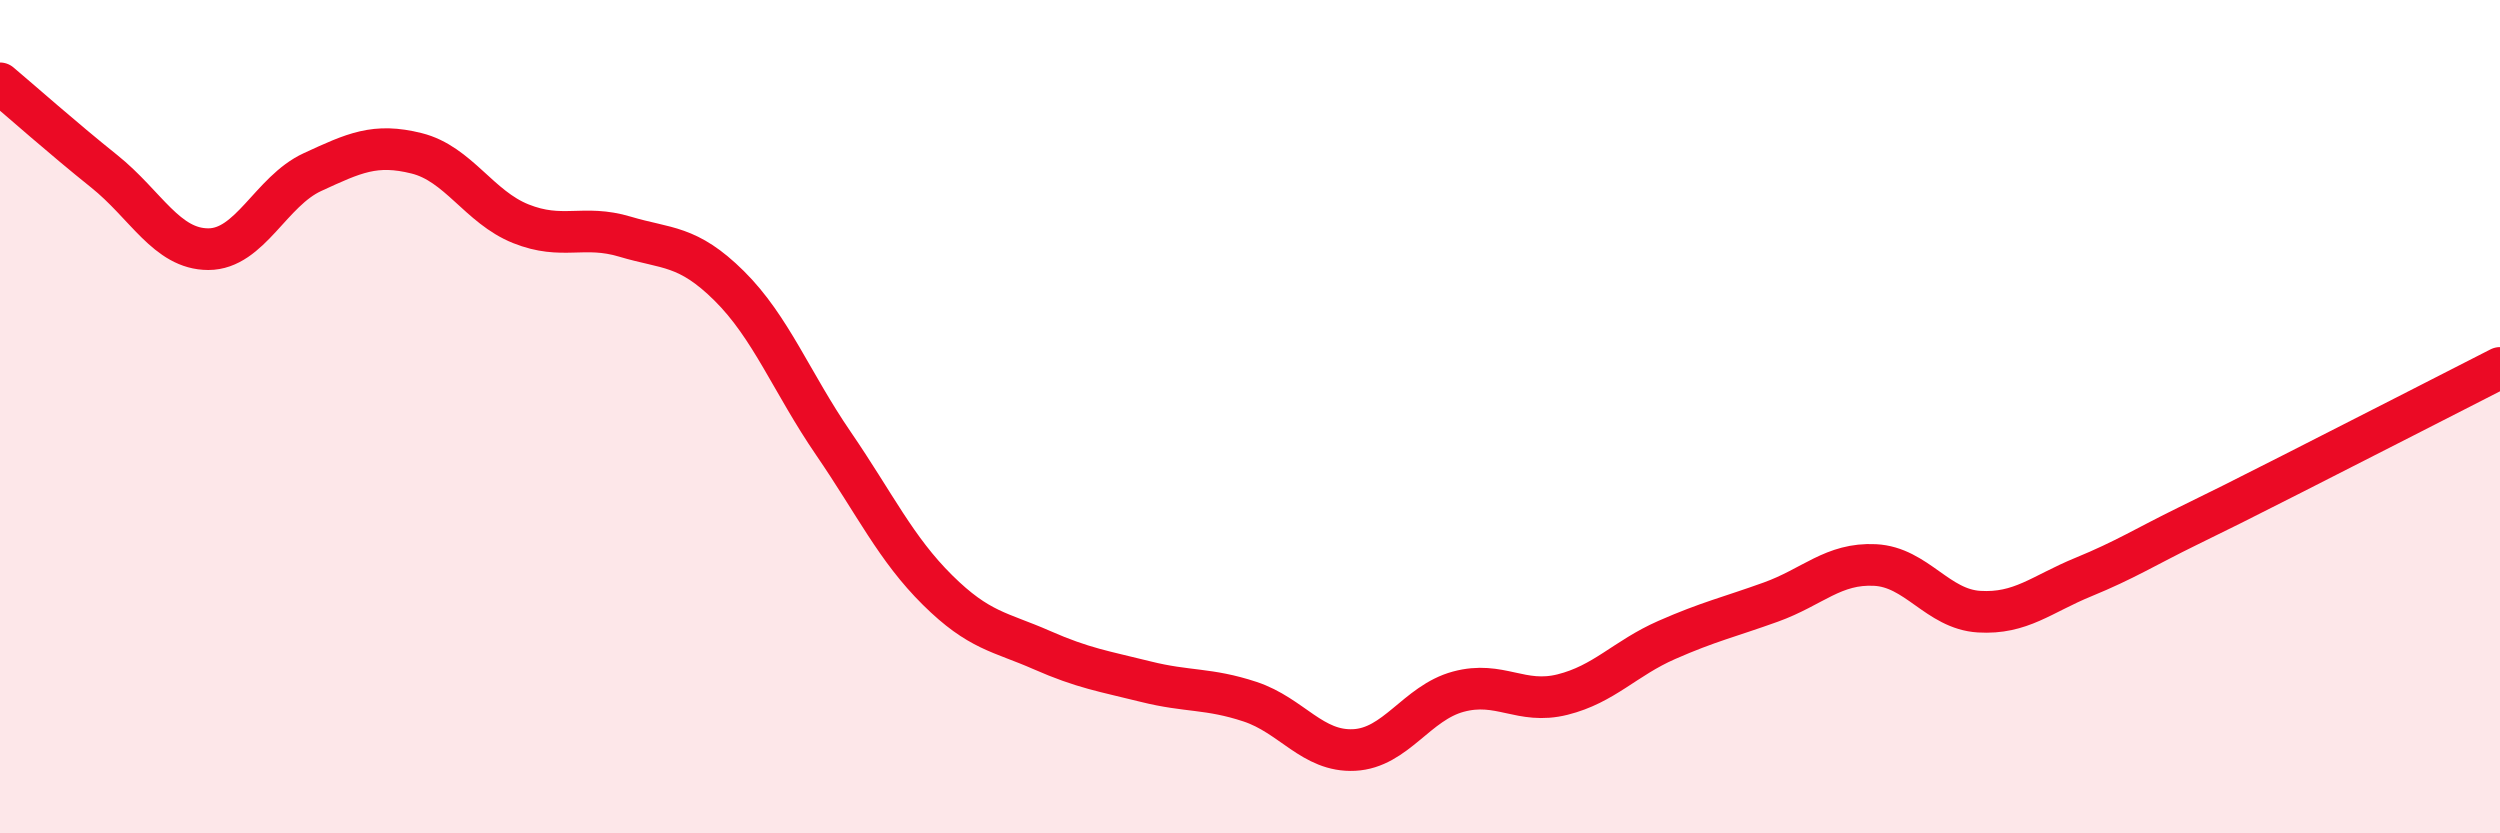 
    <svg width="60" height="20" viewBox="0 0 60 20" xmlns="http://www.w3.org/2000/svg">
      <path
        d="M 0,2 C 0.5,2.42 1.5,3.31 2.5,4.11 C 3.5,4.91 4,5.98 5,5.98 C 6,5.98 6.5,4.59 7.5,4.13 C 8.5,3.67 9,3.43 10,3.68 C 11,3.93 11.5,4.97 12.5,5.37 C 13.5,5.77 14,5.38 15,5.68 C 16,5.98 16.5,5.87 17.5,6.86 C 18.5,7.85 19,9.18 20,10.64 C 21,12.1 21.5,13.17 22.5,14.16 C 23.5,15.15 24,15.16 25,15.6 C 26,16.04 26.5,16.11 27.5,16.36 C 28.5,16.61 29,16.51 30,16.84 C 31,17.17 31.5,18.05 32.5,18 C 33.5,17.95 34,16.87 35,16.6 C 36,16.33 36.5,16.92 37.5,16.67 C 38.5,16.42 39,15.8 40,15.36 C 41,14.92 41.5,14.81 42.5,14.45 C 43.5,14.09 44,13.51 45,13.56 C 46,13.61 46.5,14.62 47.5,14.68 C 48.5,14.74 49,14.26 50,13.85 C 51,13.44 51.5,13.12 52.5,12.63 C 53.5,12.14 53.5,12.14 55,11.38 C 56.5,10.62 59,9.34 60,8.83L60 20L0 20Z"
        fill="#EB0A25"
        opacity="0.1"
        stroke-linecap="round"
        stroke-linejoin="round"
      />
      <path
        d="M 0,2 C 0.5,2.42 1.5,3.31 2.5,4.11 C 3.5,4.91 4,5.98 5,5.98 C 6,5.98 6.5,4.59 7.5,4.13 C 8.5,3.67 9,3.43 10,3.68 C 11,3.93 11.5,4.97 12.5,5.37 C 13.5,5.77 14,5.38 15,5.68 C 16,5.98 16.5,5.87 17.5,6.86 C 18.5,7.85 19,9.18 20,10.64 C 21,12.1 21.5,13.17 22.5,14.16 C 23.5,15.15 24,15.16 25,15.6 C 26,16.04 26.5,16.11 27.5,16.36 C 28.5,16.61 29,16.51 30,16.84 C 31,17.17 31.5,18.05 32.5,18 C 33.5,17.95 34,16.87 35,16.6 C 36,16.33 36.5,16.92 37.5,16.67 C 38.5,16.42 39,15.8 40,15.36 C 41,14.92 41.5,14.81 42.5,14.45 C 43.5,14.09 44,13.51 45,13.56 C 46,13.61 46.5,14.62 47.5,14.68 C 48.5,14.74 49,14.26 50,13.85 C 51,13.44 51.5,13.12 52.5,12.63 C 53.5,12.14 53.5,12.14 55,11.38 C 56.5,10.62 59,9.34 60,8.83"
        stroke="#EB0A25"
        stroke-width="1"
        fill="none"
        stroke-linecap="round"
        stroke-linejoin="round"
      />
    </svg>
  
